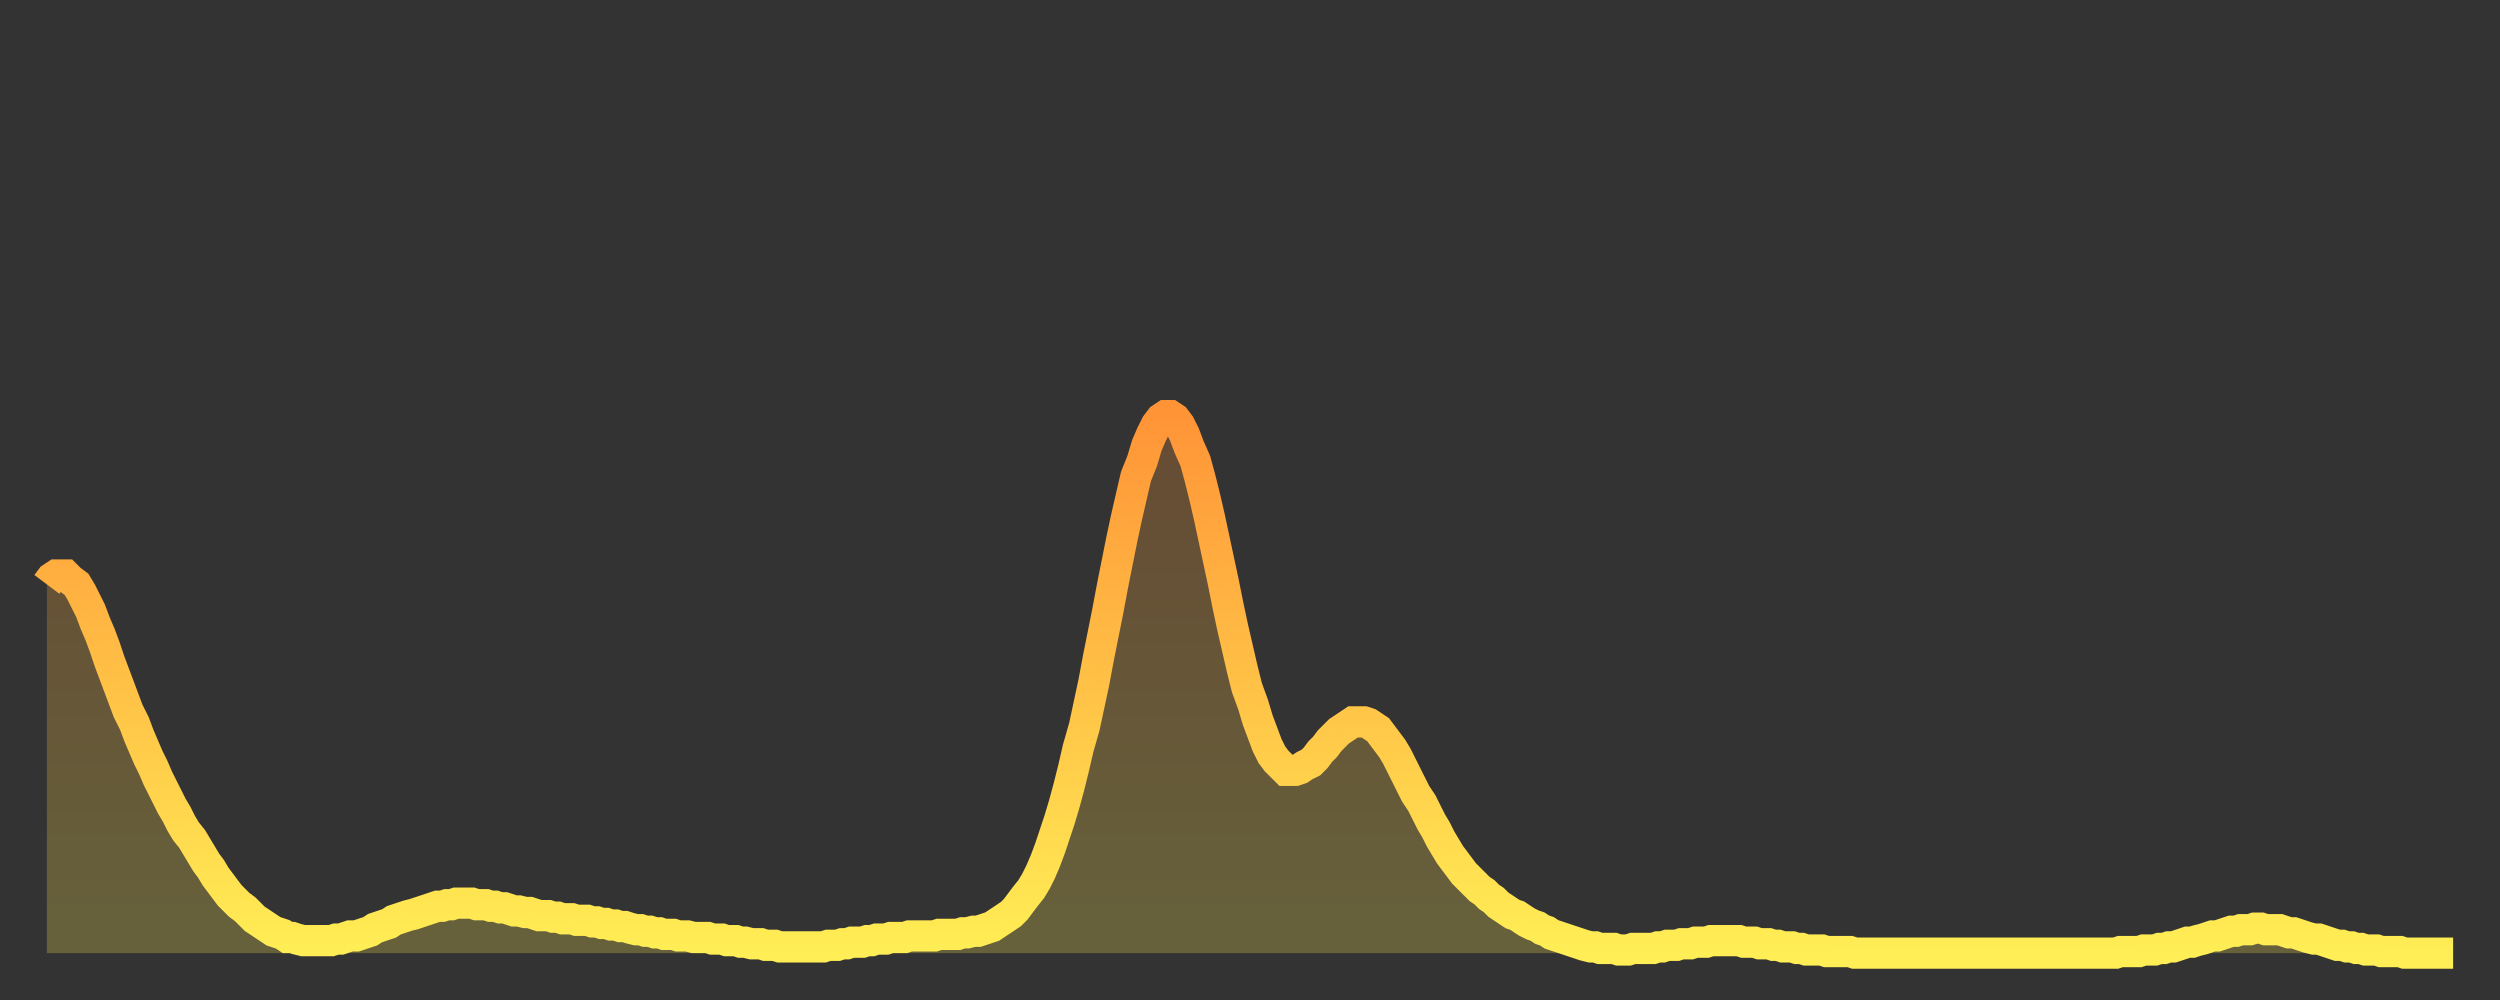 <?xml version="1.0" encoding="utf-8" ?>
<svg baseProfile="full" height="64" version="1.1" width="160" xmlns="http://www.w3.org/2000/svg" xmlns:ev="http://www.w3.org/2001/xml-events" xmlns:xlink="http://www.w3.org/1999/xlink"><rect width="100%" height="100%" fill="#333333" stroke="none"/><defs><linearGradient id="id2398818" x1="0" x2="0" y1="0" y2="1"><stop offset="0%" stop-color="#ff9437" /><stop offset="50%" stop-color="#ffc146" /><stop offset="100%" stop-color="#ffee55" /></linearGradient></defs><g transform="translate(3,3)"><g><path d="M 0.0 34.4 0.3 34.0 0.6 33.8 0.9 33.8 1.2 33.8 1.5 34.1 1.9 34.4 2.2 34.9 2.5 35.5 2.8 36.1 3.1 36.9 3.4 37.6 3.7 38.4 4.0 39.3 4.3 40.1 4.6 40.9 4.9 41.7 5.2 42.5 5.6 43.3 5.9 44.1 6.2 44.8 6.5 45.5 6.8 46.1 7.1 46.8 7.4 47.4 7.7 48.0 8.0 48.6 8.3 49.1 8.6 49.7 8.9 50.2 9.3 50.7 9.6 51.2 9.9 51.7 10.2 52.2 10.5 52.6 10.8 53.1 11.1 53.5 11.4 53.9 11.7 54.3 12.0 54.6 12.3 54.9 12.7 55.2 13.0 55.5 13.3 55.8 13.6 56.0 13.9 56.2 14.2 56.4 14.5 56.6 14.8 56.7 15.1 56.8 15.4 57.0 15.7 57.0 16.0 57.1 16.4 57.2 16.7 57.2 17.0 57.2 17.3 57.2 17.6 57.2 17.9 57.2 18.2 57.2 18.5 57.1 18.8 57.1 19.1 57.0 19.4 56.9 19.8 56.9 20.1 56.8 20.4 56.7 20.7 56.6 21.0 56.4 21.3 56.3 21.6 56.2 21.9 56.1 22.2 55.9 22.5 55.8 22.8 55.7 23.1 55.6 23.5 55.5 23.8 55.4 24.1 55.3 24.4 55.2 24.7 55.1 25.0 55.0 25.3 55.0 25.6 54.9 25.9 54.9 26.2 54.8 26.5 54.8 26.8 54.8 27.2 54.8 27.5 54.9 27.8 54.9 28.1 54.9 28.4 55.0 28.7 55.0 29.0 55.1 29.3 55.1 29.6 55.2 29.9 55.3 30.2 55.3 30.6 55.4 30.9 55.4 31.2 55.5 31.5 55.6 31.8 55.6 32.1 55.6 32.4 55.7 32.7 55.7 33.0 55.8 33.3 55.8 33.6 55.8 33.9 55.9 34.3 55.9 34.6 55.9 34.9 56.0 35.2 56.0 35.5 56.1 35.8 56.1 36.1 56.2 36.4 56.2 36.7 56.3 37.0 56.3 37.3 56.4 37.7 56.5 38.0 56.5 38.3 56.6 38.6 56.6 38.9 56.7 39.2 56.7 39.5 56.8 39.8 56.8 40.1 56.8 40.4 56.9 40.7 56.9 41.0 56.9 41.4 57.0 41.7 57.0 42.0 57.0 42.3 57.0 42.6 57.1 42.9 57.1 43.2 57.1 43.5 57.2 43.8 57.2 44.1 57.2 44.4 57.3 44.7 57.3 45.1 57.4 45.4 57.4 45.7 57.4 46.0 57.5 46.3 57.5 46.6 57.5 46.9 57.6 47.2 57.6 47.5 57.6 47.8 57.6 48.1 57.6 48.5 57.6 48.8 57.6 49.1 57.6 49.4 57.6 49.7 57.6 50.0 57.5 50.3 57.5 50.6 57.5 50.9 57.4 51.2 57.4 51.5 57.3 51.8 57.3 52.2 57.3 52.5 57.2 52.8 57.2 53.1 57.1 53.4 57.1 53.7 57.1 54.0 57.0 54.3 57.0 54.6 57.0 54.9 57.0 55.2 56.9 55.6 56.9 55.9 56.9 56.2 56.9 56.5 56.9 56.8 56.9 57.1 56.8 57.4 56.8 57.7 56.8 58.0 56.8 58.3 56.8 58.6 56.7 58.9 56.7 59.3 56.6 59.6 56.6 59.9 56.5 60.2 56.4 60.5 56.3 60.8 56.1 61.1 55.9 61.4 55.7 61.7 55.5 62.0 55.2 62.3 54.8 62.6 54.4 63.0 53.9 63.3 53.4 63.6 52.8 63.9 52.1 64.2 51.3 64.5 50.4 64.8 49.5 65.1 48.5 65.4 47.4 65.7 46.2 66.0 44.9 66.4 43.5 66.7 42.1 67.0 40.7 67.3 39.1 67.6 37.6 67.9 36.1 68.2 34.5 68.5 33.0 68.8 31.5 69.1 30.1 69.4 28.8 69.7 27.5 70.1 26.5 70.4 25.5 70.7 24.8 71.0 24.2 71.3 23.8 71.6 23.6 71.9 23.6 72.2 23.8 72.5 24.2 72.8 24.8 73.1 25.6 73.5 26.5 73.8 27.6 74.1 28.8 74.4 30.1 74.7 31.5 75.0 32.9 75.3 34.3 75.6 35.8 75.9 37.2 76.2 38.5 76.5 39.8 76.8 41.0 77.2 42.1 77.5 43.1 77.8 43.9 78.1 44.7 78.4 45.3 78.7 45.7 79.0 46.0 79.3 46.3 79.6 46.3 79.9 46.3 80.2 46.2 80.5 46.0 80.9 45.8 81.2 45.5 81.5 45.1 81.8 44.8 82.1 44.4 82.4 44.1 82.7 43.8 83.0 43.6 83.3 43.4 83.6 43.2 83.9 43.2 84.3 43.2 84.6 43.3 84.9 43.5 85.2 43.7 85.5 44.1 85.8 44.5 86.1 44.9 86.4 45.4 86.7 46.0 87.0 46.6 87.3 47.2 87.6 47.8 88.0 48.4 88.3 49.0 88.6 49.6 88.9 50.1 89.2 50.7 89.5 51.2 89.8 51.7 90.1 52.1 90.4 52.5 90.7 52.9 91.0 53.2 91.4 53.6 91.7 53.9 92.0 54.1 92.3 54.4 92.6 54.6 92.9 54.9 93.2 55.1 93.5 55.3 93.8 55.5 94.1 55.6 94.4 55.8 94.7 56.0 95.1 56.2 95.4 56.3 95.7 56.5 96.0 56.6 96.3 56.8 96.6 56.9 96.9 57.0 97.2 57.1 97.5 57.2 97.8 57.3 98.1 57.4 98.4 57.5 98.8 57.6 99.1 57.6 99.4 57.7 99.7 57.7 100.0 57.7 100.3 57.7 100.6 57.8 100.9 57.8 101.2 57.8 101.5 57.7 101.8 57.7 102.2 57.7 102.5 57.7 102.8 57.7 103.1 57.6 103.4 57.6 103.7 57.5 104.0 57.5 104.3 57.5 104.6 57.4 104.9 57.4 105.2 57.4 105.5 57.3 105.9 57.3 106.2 57.3 106.5 57.2 106.8 57.2 107.1 57.2 107.4 57.2 107.7 57.2 108.0 57.2 108.3 57.2 108.6 57.3 108.9 57.3 109.3 57.3 109.6 57.4 109.9 57.4 110.2 57.4 110.5 57.5 110.8 57.5 111.1 57.6 111.4 57.6 111.7 57.6 112.0 57.7 112.3 57.7 112.6 57.8 113.0 57.8 113.3 57.8 113.6 57.8 113.9 57.9 114.2 57.9 114.5 57.9 114.8 57.9 115.1 57.9 115.4 57.9 115.7 58.0 116.0 58.0 116.3 58.0 116.7 58.0 117.0 58.0 117.3 58.0 117.6 58.0 117.9 58.0 118.2 58.0 118.5 58.0 118.8 58.0 119.1 58.0 119.4 58.0 119.7 58.0 120.1 58.0 120.4 58.0 120.7 58.0 121.0 58.0 121.3 58.0 121.6 58.0 121.9 58.0 122.2 58.0 122.5 58.0 122.8 58.0 123.1 58.0 123.4 58.0 123.8 58.0 124.1 58.0 124.4 58.0 124.7 58.0 125.0 58.0 125.3 58.0 125.6 58.0 125.9 58.0 126.2 58.0 126.5 58.0 126.8 58.0 127.2 58.0 127.5 58.0 127.8 58.0 128.1 58.0 128.4 58.0 128.7 58.0 129.0 58.0 129.3 58.0 129.6 58.0 129.9 58.0 130.2 58.0 130.5 58.0 130.9 58.0 131.2 58.0 131.5 58.0 131.8 58.0 132.1 58.0 132.4 58.0 132.7 57.9 133.0 57.9 133.3 57.9 133.6 57.9 133.9 57.9 134.2 57.8 134.6 57.8 134.9 57.8 135.2 57.7 135.5 57.7 135.8 57.6 136.1 57.6 136.4 57.5 136.7 57.4 137.0 57.3 137.3 57.3 137.6 57.2 138.0 57.1 138.3 57.0 138.6 56.9 138.9 56.9 139.2 56.8 139.5 56.7 139.8 56.6 140.1 56.6 140.4 56.5 140.7 56.5 141.0 56.5 141.3 56.4 141.7 56.4 142.0 56.5 142.3 56.5 142.6 56.5 142.9 56.5 143.2 56.6 143.5 56.7 143.8 56.7 144.1 56.8 144.4 56.9 144.7 57.0 145.1 57.1 145.4 57.1 145.7 57.2 146.0 57.3 146.3 57.4 146.6 57.5 146.9 57.5 147.2 57.6 147.5 57.6 147.8 57.7 148.1 57.7 148.4 57.8 148.8 57.8 149.1 57.8 149.4 57.9 149.7 57.9 150.0 57.9 150.3 57.9 150.6 57.9 150.9 58.0 151.2 58.0 151.5 58.0 151.8 58.0 152.1 58.0 152.5 58.0 152.8 58.0 153.1 58.0 153.4 58.0 153.7 58.0 154.0 58.0" fill="none" id="graph-curve" opacity="1" stroke="url(#id2398818)" stroke-width="2" /><path d="M 0 58 L 0.0 34.4 0.3 34.0 0.6 33.8 0.9 33.8 1.2 33.8 1.5 34.1 1.9 34.4 2.2 34.9 2.5 35.5 2.8 36.1 3.1 36.9 3.4 37.6 3.7 38.4 4.0 39.3 4.3 40.1 4.6 40.9 4.9 41.7 5.2 42.5 5.6 43.3 5.9 44.1 6.2 44.8 6.5 45.5 6.8 46.1 7.1 46.8 7.4 47.4 7.7 48.0 8.0 48.6 8.3 49.1 8.6 49.7 8.9 50.2 9.3 50.7 9.6 51.2 9.9 51.7 10.2 52.2 10.5 52.6 10.8 53.1 11.1 53.5 11.4 53.9 11.7 54.3 12.0 54.6 12.3 54.9 12.7 55.2 13.0 55.5 13.3 55.8 13.6 56.0 13.9 56.2 14.2 56.4 14.5 56.6 14.8 56.7 15.1 56.8 15.4 57.0 15.7 57.0 16.0 57.1 16.4 57.2 16.7 57.2 17.0 57.2 17.3 57.2 17.6 57.2 17.9 57.2 18.2 57.2 18.5 57.1 18.8 57.1 19.1 57.0 19.4 56.9 19.8 56.9 20.1 56.8 20.4 56.7 20.7 56.6 21.0 56.4 21.3 56.3 21.6 56.2 21.9 56.1 22.2 55.9 22.5 55.8 22.8 55.7 23.1 55.6 23.5 55.5 23.8 55.4 24.1 55.3 24.4 55.2 24.7 55.1 25.0 55.0 25.3 55.0 25.6 54.9 25.9 54.9 26.2 54.8 26.5 54.8 26.8 54.8 27.2 54.8 27.5 54.9 27.8 54.9 28.1 54.9 28.4 55.0 28.7 55.0 29.0 55.1 29.3 55.1 29.6 55.2 29.9 55.3 30.2 55.3 30.6 55.4 30.9 55.4 31.2 55.5 31.5 55.6 31.8 55.6 32.1 55.6 32.4 55.7 32.7 55.7 33.0 55.8 33.3 55.8 33.6 55.8 33.9 55.9 34.3 55.9 34.6 55.9 34.9 56.0 35.2 56.0 35.5 56.1 35.8 56.1 36.1 56.2 36.4 56.2 36.7 56.3 37.0 56.3 37.3 56.4 37.7 56.5 38.0 56.5 38.3 56.6 38.6 56.6 38.9 56.7 39.2 56.7 39.5 56.8 39.8 56.8 40.1 56.8 40.4 56.9 40.7 56.9 41.0 56.9 41.4 57.0 41.7 57.0 42.0 57.0 42.3 57.0 42.6 57.1 42.9 57.1 43.2 57.1 43.5 57.2 43.8 57.2 44.1 57.2 44.4 57.3 44.7 57.3 45.1 57.4 45.4 57.4 45.7 57.4 46.0 57.5 46.3 57.5 46.6 57.5 46.9 57.6 47.2 57.6 47.5 57.6 47.8 57.6 48.1 57.6 48.5 57.6 48.8 57.6 49.1 57.6 49.4 57.6 49.7 57.6 50.0 57.5 50.3 57.5 50.6 57.5 50.9 57.4 51.2 57.4 51.5 57.3 51.8 57.3 52.2 57.3 52.5 57.2 52.8 57.2 53.1 57.1 53.4 57.1 53.7 57.1 54.0 57.0 54.3 57.0 54.6 57.0 54.9 57.0 55.2 56.9 55.6 56.9 55.9 56.9 56.2 56.9 56.5 56.9 56.8 56.9 57.1 56.8 57.4 56.8 57.7 56.8 58.0 56.8 58.3 56.8 58.6 56.7 58.9 56.7 59.3 56.6 59.6 56.6 59.9 56.5 60.2 56.4 60.5 56.3 60.8 56.1 61.1 55.9 61.4 55.7 61.7 55.5 62.0 55.2 62.3 54.8 62.6 54.4 63.0 53.9 63.3 53.4 63.6 52.8 63.9 52.1 64.2 51.3 64.5 50.4 64.8 49.5 65.1 48.5 65.4 47.4 65.7 46.2 66.0 44.9 66.4 43.5 66.7 42.1 67.0 40.7 67.3 39.1 67.6 37.6 67.9 36.1 68.2 34.5 68.5 33.0 68.8 31.5 69.1 30.1 69.4 28.8 69.7 27.5 70.1 26.5 70.4 25.5 70.7 24.8 71.0 24.2 71.3 23.8 71.6 23.6 71.9 23.6 72.2 23.8 72.5 24.2 72.8 24.8 73.1 25.6 73.5 26.5 73.8 27.6 74.1 28.8 74.4 30.1 74.7 31.5 75.0 32.9 75.3 34.3 75.6 35.8 75.9 37.2 76.2 38.5 76.5 39.8 76.8 41.0 77.2 42.1 77.5 43.1 77.8 43.9 78.1 44.7 78.4 45.3 78.7 45.7 79.0 46.0 79.3 46.3 79.6 46.3 79.9 46.3 80.2 46.2 80.5 46.0 80.9 45.8 81.2 45.5 81.5 45.1 81.8 44.8 82.1 44.4 82.4 44.1 82.7 43.8 83.0 43.6 83.3 43.4 83.6 43.2 83.9 43.2 84.3 43.2 84.6 43.3 84.9 43.5 85.2 43.7 85.5 44.1 85.8 44.5 86.1 44.9 86.4 45.4 86.7 46.0 87.0 46.6 87.3 47.2 87.6 47.8 88.0 48.4 88.3 49.0 88.6 49.6 88.9 50.1 89.2 50.7 89.5 51.2 89.8 51.7 90.1 52.1 90.4 52.5 90.7 52.9 91.0 53.2 91.4 53.6 91.7 53.9 92.0 54.1 92.3 54.4 92.6 54.6 92.9 54.9 93.2 55.1 93.5 55.3 93.8 55.5 94.1 55.6 94.4 55.8 94.7 56.0 95.1 56.2 95.4 56.3 95.7 56.5 96.0 56.6 96.3 56.8 96.6 56.9 96.9 57.0 97.2 57.1 97.5 57.2 97.8 57.3 98.1 57.4 98.4 57.5 98.8 57.6 99.1 57.6 99.4 57.7 99.7 57.7 100.0 57.7 100.3 57.7 100.6 57.8 100.9 57.8 101.2 57.8 101.5 57.7 101.8 57.7 102.2 57.7 102.5 57.7 102.8 57.7 103.1 57.6 103.4 57.6 103.7 57.5 104.0 57.5 104.3 57.5 104.6 57.4 104.9 57.4 105.2 57.4 105.5 57.3 105.9 57.3 106.2 57.3 106.5 57.2 106.8 57.2 107.1 57.2 107.4 57.2 107.7 57.2 108.0 57.2 108.3 57.2 108.6 57.3 108.9 57.3 109.3 57.3 109.6 57.4 109.9 57.4 110.2 57.4 110.5 57.5 110.8 57.5 111.1 57.6 111.4 57.6 111.7 57.6 112.0 57.7 112.3 57.7 112.6 57.8 113.0 57.8 113.3 57.8 113.6 57.8 113.9 57.9 114.2 57.9 114.5 57.9 114.8 57.9 115.1 57.9 115.4 57.9 115.7 58.0 116.0 58.0 116.3 58.0 116.7 58.0 117.0 58.0 117.3 58.0 117.6 58.0 117.9 58.0 118.2 58.0 118.5 58.0 118.8 58.0 119.1 58.0 119.4 58.0 119.7 58.0 120.1 58.0 120.4 58.0 120.7 58.0 121.0 58.0 121.3 58.0 121.6 58.0 121.9 58.0 122.2 58.0 122.5 58.0 122.8 58.0 123.1 58.0 123.4 58.0 123.8 58.0 124.1 58.0 124.4 58.0 124.7 58.0 125.0 58.0 125.3 58.0 125.6 58.0 125.9 58.0 126.2 58.0 126.5 58.0 126.8 58.0 127.2 58.0 127.5 58.0 127.8 58.0 128.1 58.0 128.4 58.0 128.7 58.0 129.0 58.0 129.3 58.0 129.6 58.0 129.9 58.0 130.2 58.0 130.5 58.0 130.9 58.0 131.2 58.0 131.5 58.0 131.8 58.0 132.1 58.0 132.4 58.0 132.7 57.9 133.0 57.9 133.3 57.9 133.6 57.9 133.9 57.9 134.2 57.8 134.6 57.8 134.9 57.8 135.2 57.7 135.5 57.7 135.8 57.6 136.1 57.6 136.4 57.5 136.7 57.4 137.0 57.3 137.3 57.3 137.6 57.2 138.0 57.1 138.3 57.0 138.6 56.9 138.9 56.9 139.2 56.8 139.5 56.7 139.8 56.6 140.1 56.6 140.4 56.5 140.7 56.5 141.0 56.5 141.3 56.4 141.7 56.4 142.0 56.5 142.3 56.5 142.6 56.5 142.9 56.5 143.2 56.6 143.5 56.7 143.8 56.7 144.1 56.8 144.4 56.9 144.7 57.0 145.1 57.1 145.4 57.1 145.7 57.2 146.0 57.3 146.3 57.4 146.6 57.5 146.9 57.5 147.2 57.6 147.5 57.6 147.8 57.7 148.1 57.7 148.4 57.8 148.8 57.8 149.1 57.8 149.4 57.9 149.7 57.9 150.0 57.9 150.3 57.9 150.6 57.9 150.9 58.0 151.2 58.0 151.5 58.0 151.8 58.0 152.1 58.0 152.5 58.0 152.8 58.0 153.1 58.0 153.4 58.0 153.7 58.0 154.0 58.0 154 58" fill="url(#id2398818)" fill-opacity=".25" id="graph-shadow" /></g></g></svg>